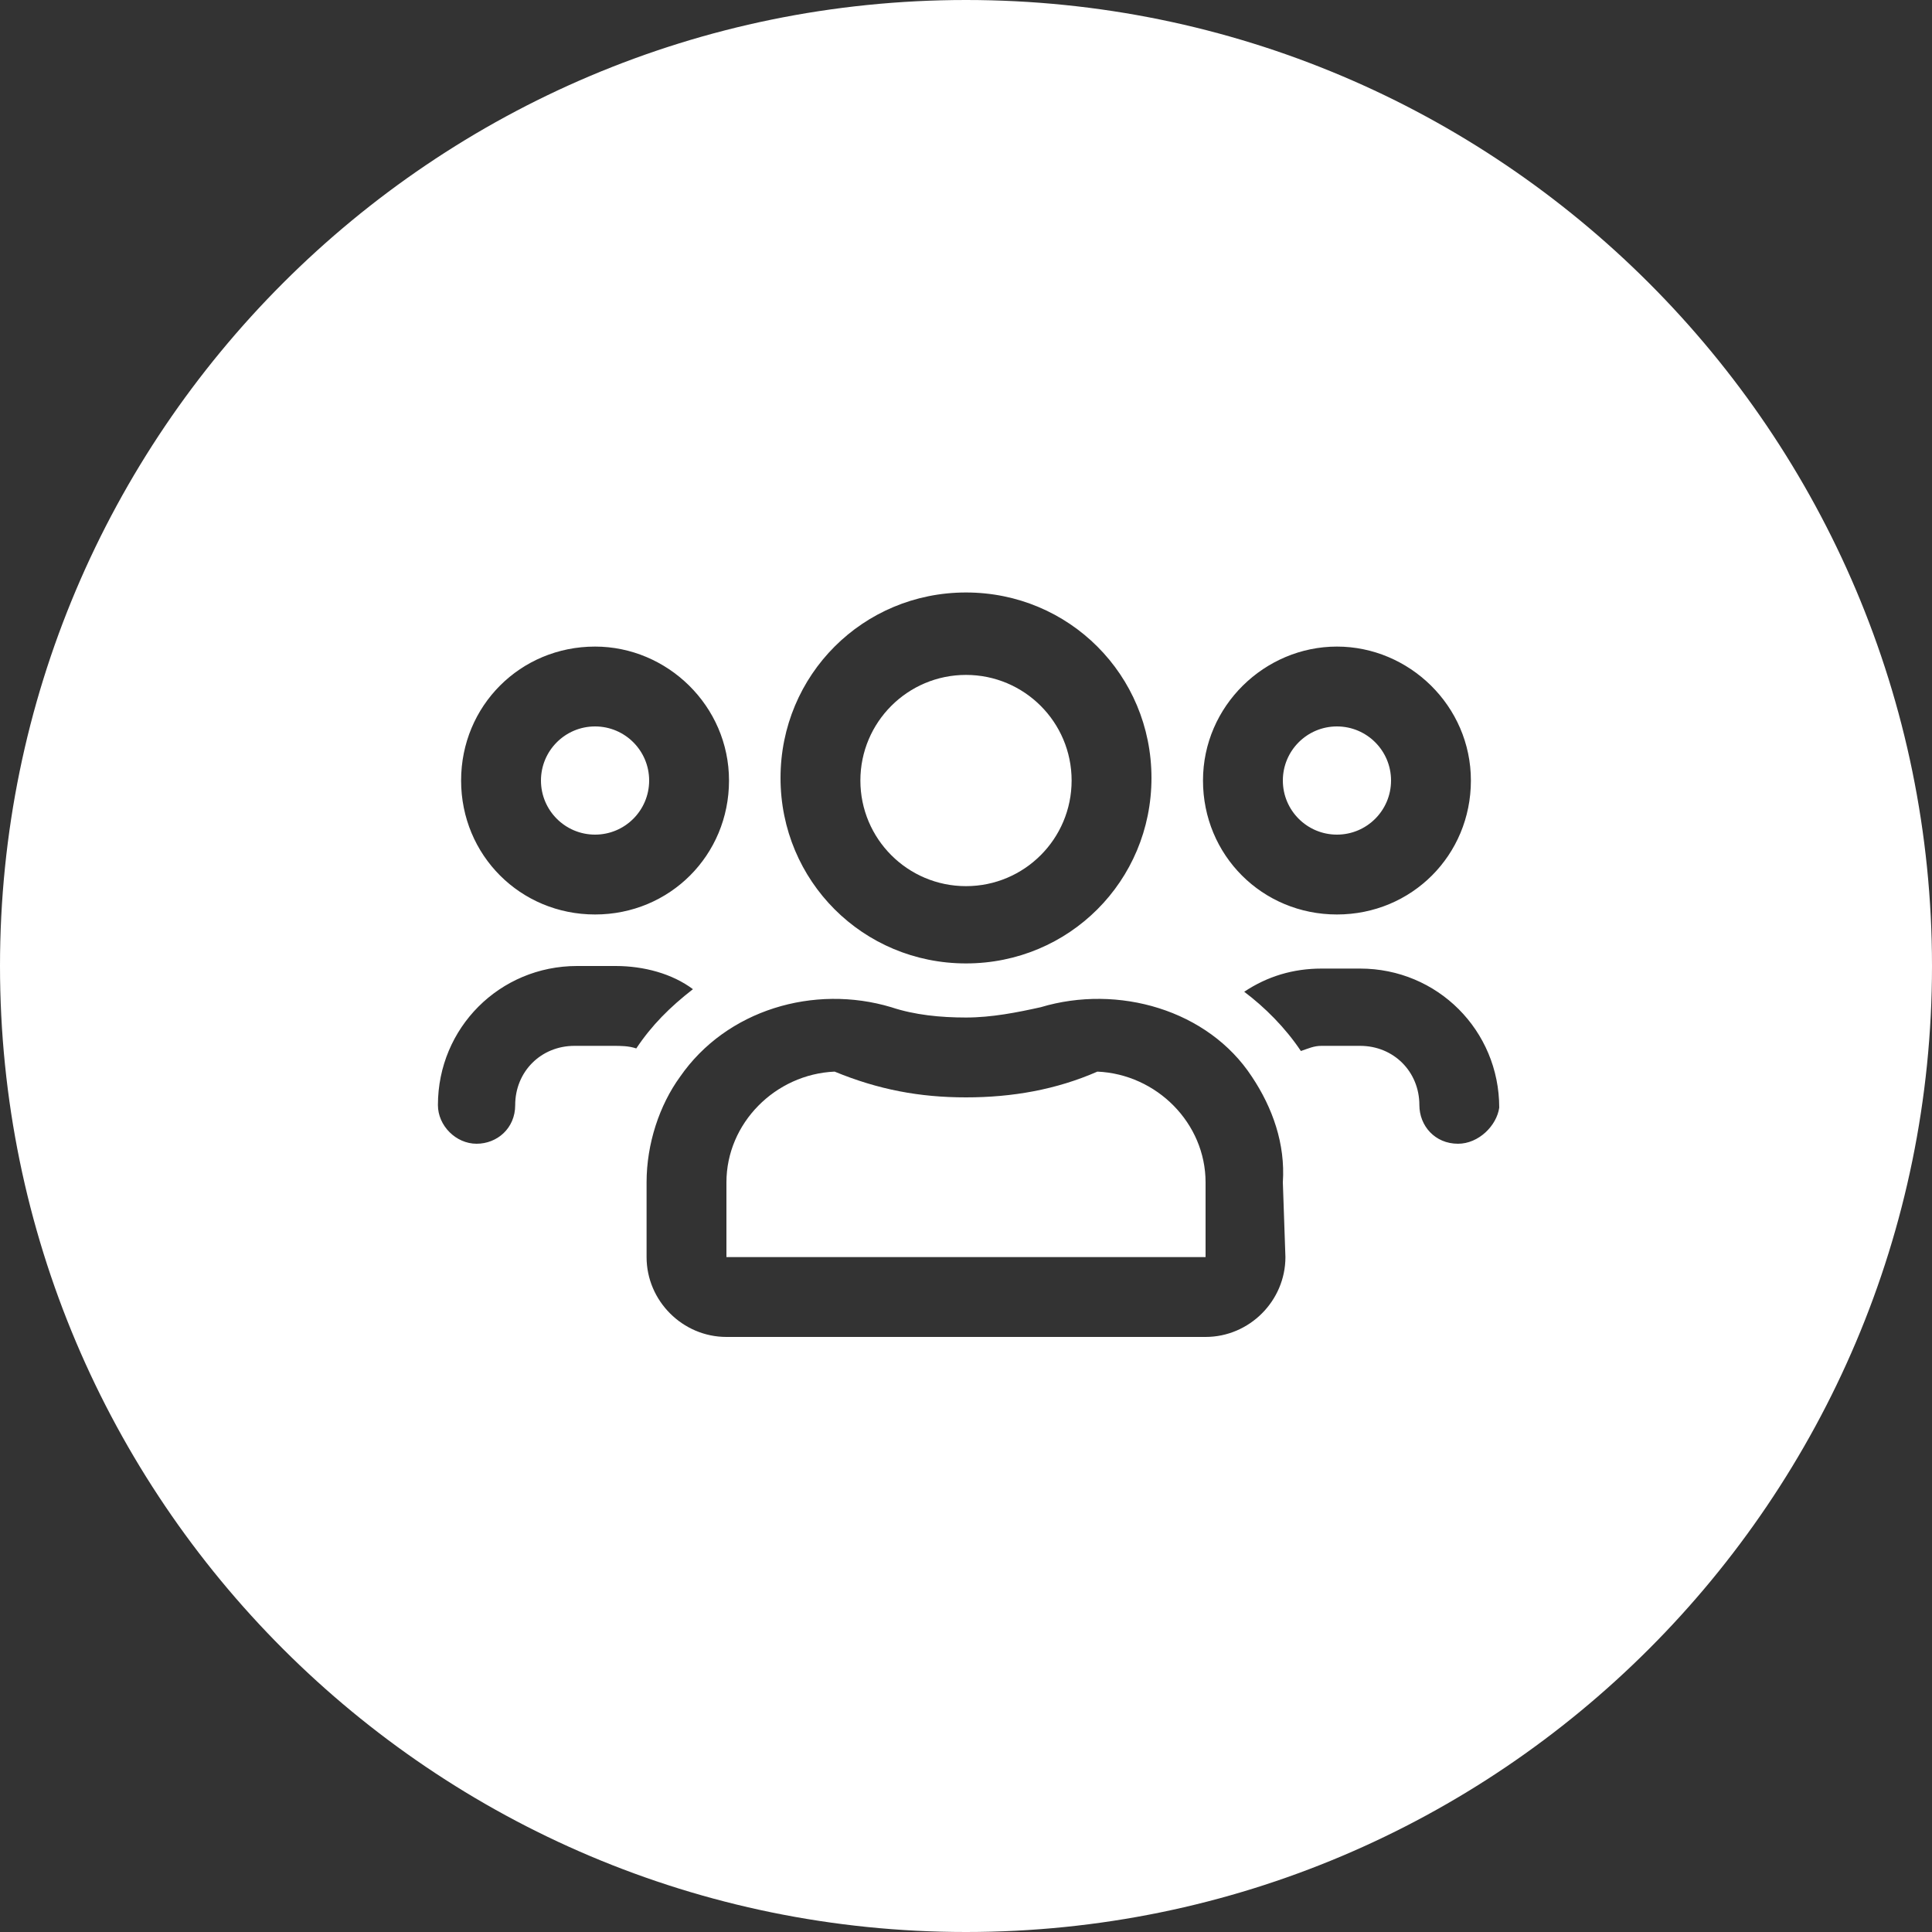 <?xml version="1.0" encoding="utf-8"?>
<!-- Generator: Adobe Illustrator 25.2.3, SVG Export Plug-In . SVG Version: 6.00 Build 0)  -->
<svg version="1.1" id="Ebene_1" xmlns="http://www.w3.org/2000/svg" xmlns:xlink="http://www.w3.org/1999/xlink" x="0px" y="0px"
	 viewBox="0 0 75 75" style="enable-background:new 0 0 75 75;" xml:space="preserve">
<rect x="0" y="0" width="75" height="75" fill="#333333" stroke="none"/>
<style type="text/css">
	.st0{fill:#FFFFFF;}
</style>
<g>
	<circle class="st0" cx="37.5" cy="30.3" r="4.1"/>
	<circle class="st0" cx="23.1" cy="30.3" r="2.1"/>
	<circle class="st0" cx="51.9" cy="30.3" r="2.1"/>
	<path class="st0" d="M42.6,41.6c-1.6,0.7-3.3,1-5.1,1s-3.4-0.3-5.1-1c-2.3,0.1-4.2,2-4.2,4.3v2.9h18.6v-2.9
		C46.8,43.6,44.9,41.7,42.6,41.6z"/>
	<path class="st0" d="M37.5,0C16.8,0,0,16.8,0,37.5S16.8,75,37.5,75S75,58.2,75,37.5S58.2,0,37.5,0z M51.9,25.1
		c2.8,0,5.2,2.3,5.2,5.2s-2.3,5.2-5.2,5.2s-5.2-2.3-5.2-5.2S49.1,25.1,51.9,25.1z M37.5,23c4,0,7.2,3.2,7.2,7.2s-3.2,7.2-7.2,7.2
		s-7.2-3.2-7.2-7.2S33.5,23,37.5,23z M23.1,25.1c2.8,0,5.2,2.3,5.2,5.2s-2.3,5.2-5.2,5.2s-5.2-2.3-5.2-5.2S20.2,25.1,23.1,25.1z
		 M23.8,40.6h-1.5c-1.3,0-2.3,1-2.3,2.3c0,0.9-0.7,1.5-1.5,1.5S17,43.7,17,42.9c0-3,2.4-5.4,5.4-5.4h1.5c1.1,0,2.2,0.3,3,0.9
		c-0.9,0.7-1.6,1.4-2.2,2.3C24.4,40.6,24.1,40.6,23.8,40.6z M49.9,48.8c0,1.7-1.4,3.1-3.1,3.1H28.2c-1.7,0-3.1-1.4-3.1-3.1v-2.9
		c0-1.5,0.5-3,1.3-4.1c1.8-2.6,5.2-3.6,8.2-2.7c0.9,0.3,1.9,0.4,2.9,0.4s2-0.2,2.9-0.4c3-0.9,6.5,0.1,8.2,2.7
		c0.8,1.2,1.3,2.6,1.2,4.1L49.9,48.8L49.9,48.8z M56.6,44.4c-0.9,0-1.5-0.7-1.5-1.5c0-1.3-1-2.3-2.3-2.3h-1.5
		c-0.3,0-0.5,0.1-0.8,0.2c-0.6-0.9-1.4-1.7-2.2-2.3c0.9-0.6,1.9-0.9,3-0.9h1.5c3,0,5.4,2.4,5.4,5.4C58.1,43.7,57.4,44.4,56.6,44.4z"
		/>
</g>
</svg>
